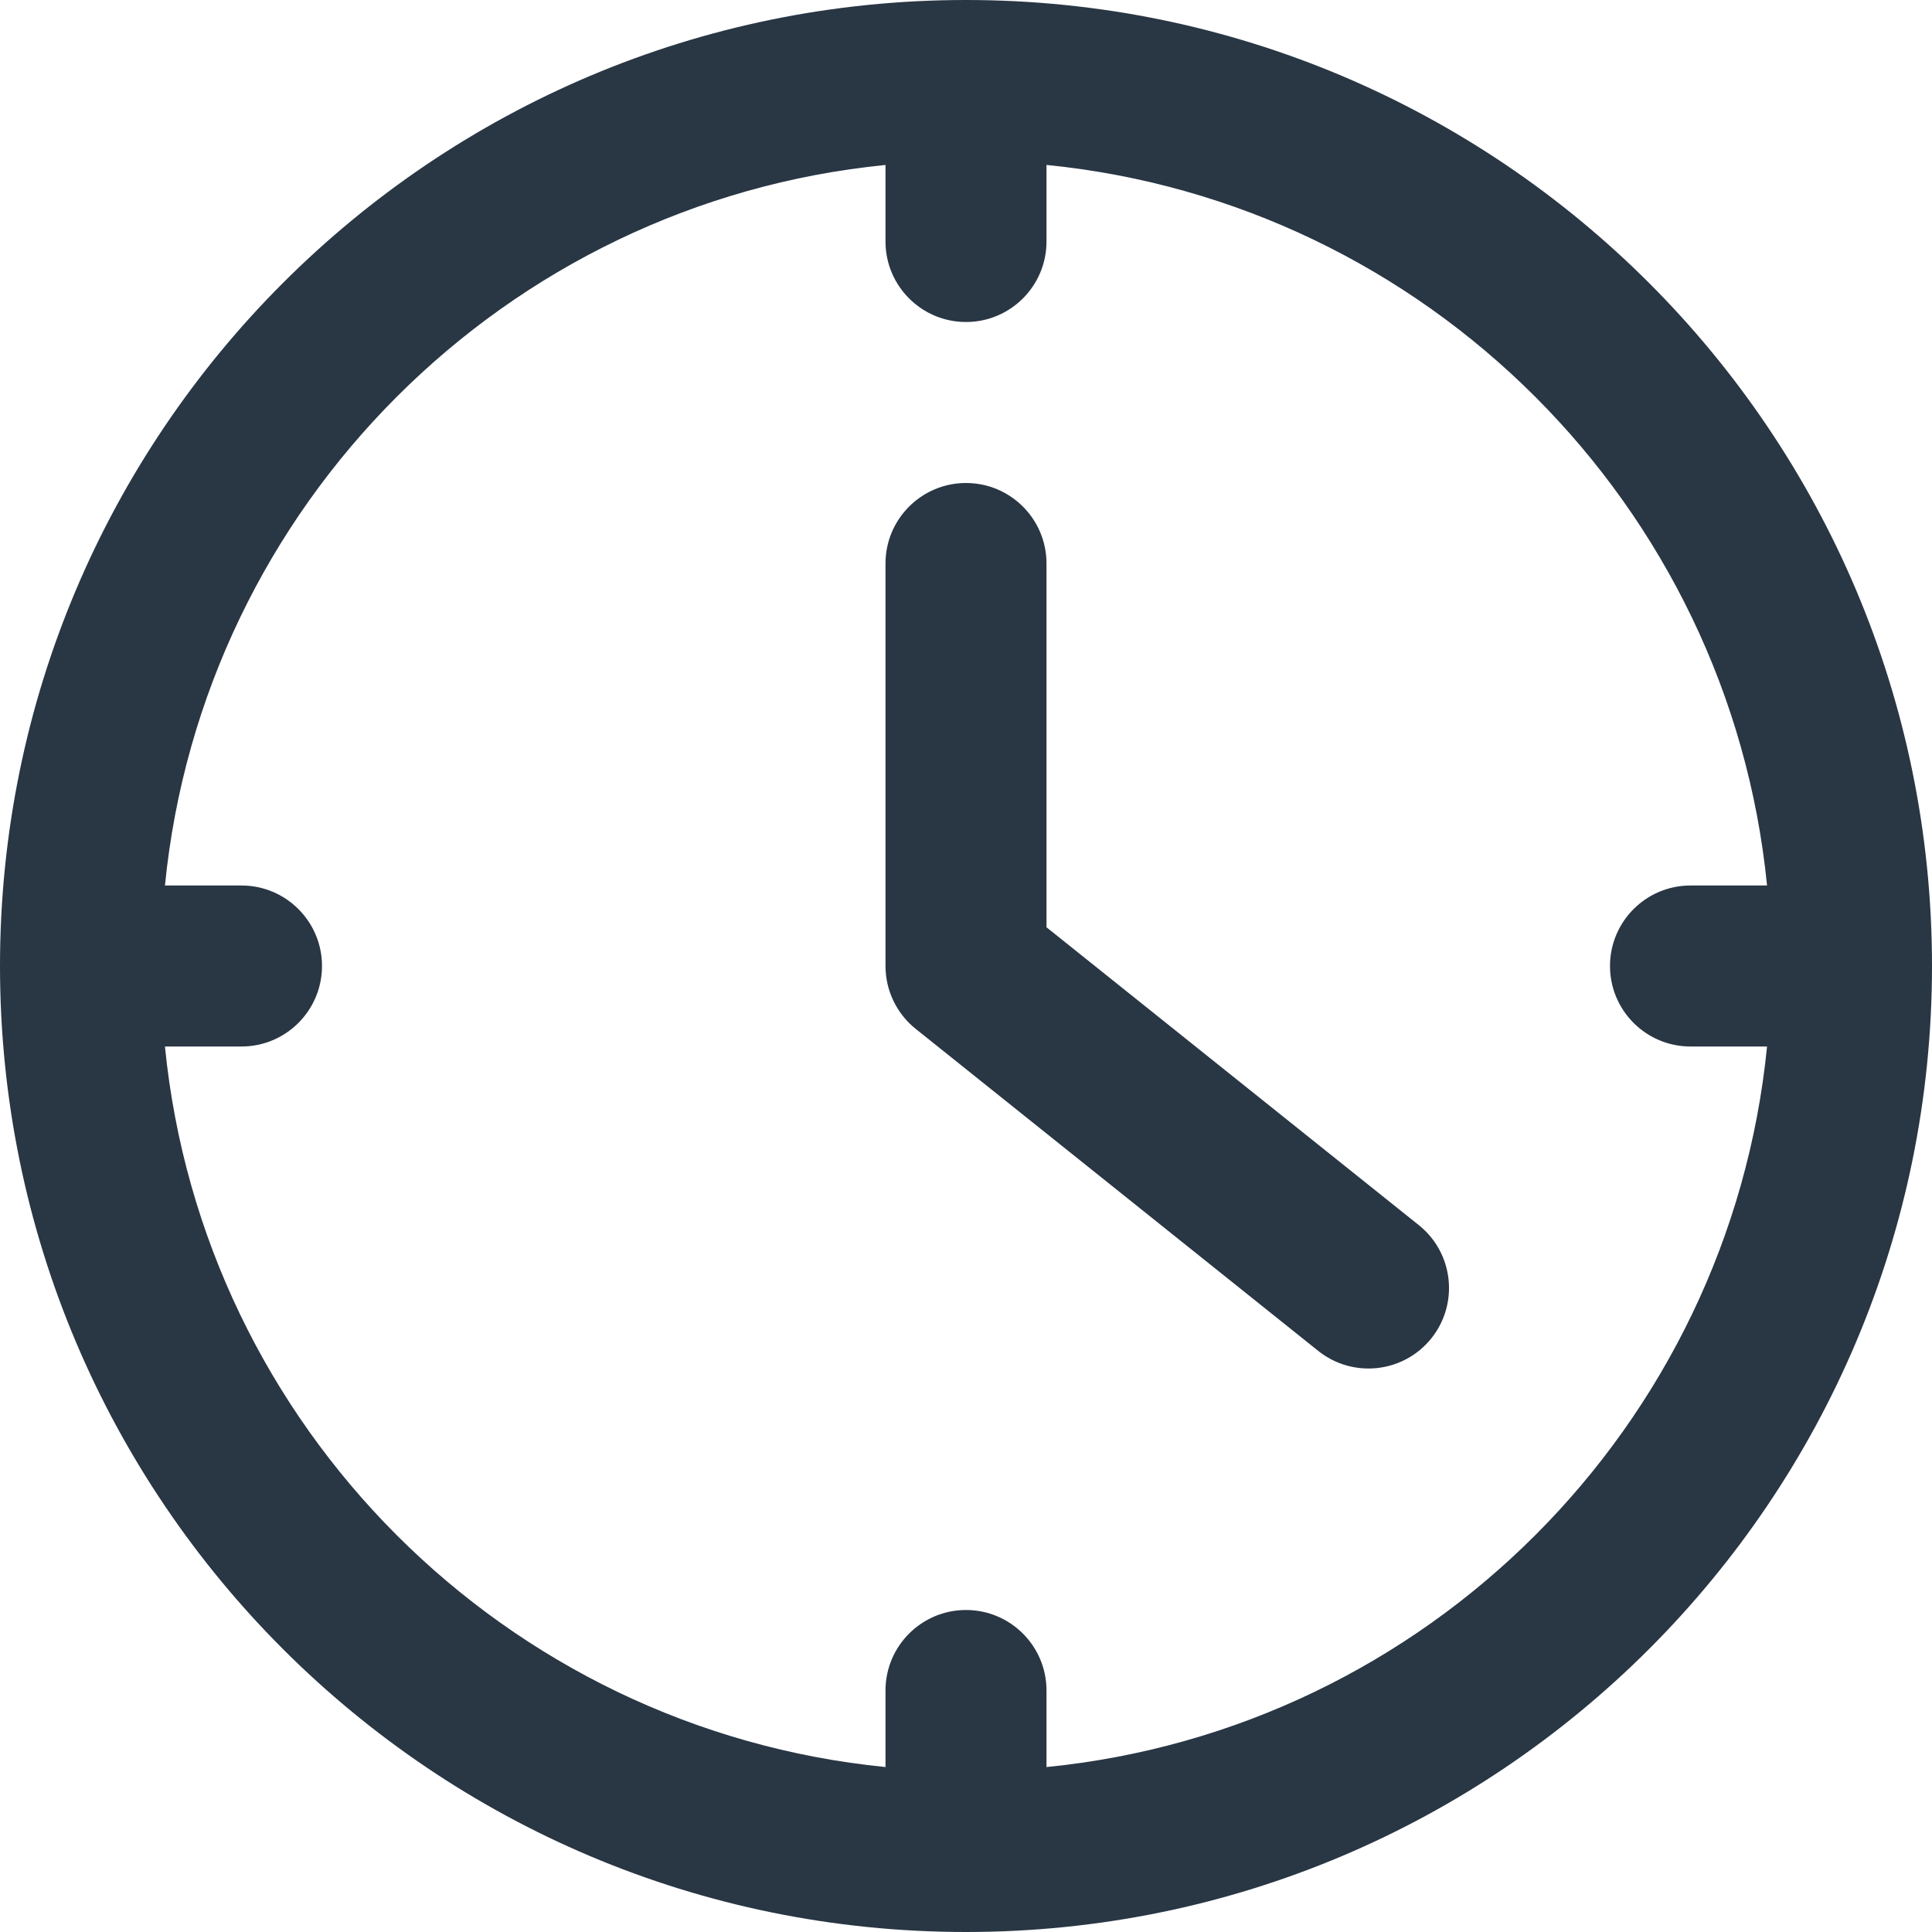 <?xml version="1.0" encoding="UTF-8" standalone="no"?> <svg xmlns="http://www.w3.org/2000/svg" width="24" height="24" viewBox="0 0 24 24" fill="none"><path fill-rule="evenodd" clip-rule="evenodd" d="M2.049 11H3C3.552 11 4 11.448 4 12C4 12.552 3.552 13 3 13H2.049C2.518 17.724 6.276 21.482 11 21.951V21C11 20.448 11.448 20 12 20C12.552 20 13 20.448 13 21V21.951C17.724 21.482 21.482 17.724 21.951 13H21C20.448 13 20 12.552 20 12C20 11.448 20.448 11 21 11H21.951C21.482 6.276 17.724 2.518 13 2.049V3C13 3.552 12.552 4 12 4C11.448 4 11 3.552 11 3V2.049C6.276 2.518 2.518 6.276 2.049 11ZM0 12C0 5.373 5.373 0 12 0C18.627 0 24 5.373 24 12C24 18.627 18.627 24 12 24C5.373 24 0 18.627 0 12ZM12 6C12.552 6 13 6.448 13 7V11.519L17.625 15.219C18.056 15.564 18.126 16.193 17.781 16.625C17.436 17.056 16.807 17.126 16.375 16.781L11.375 12.781C11.138 12.591 11 12.304 11 12V7C11 6.448 11.448 6 12 6Z" fill="#293644"></path></svg> 